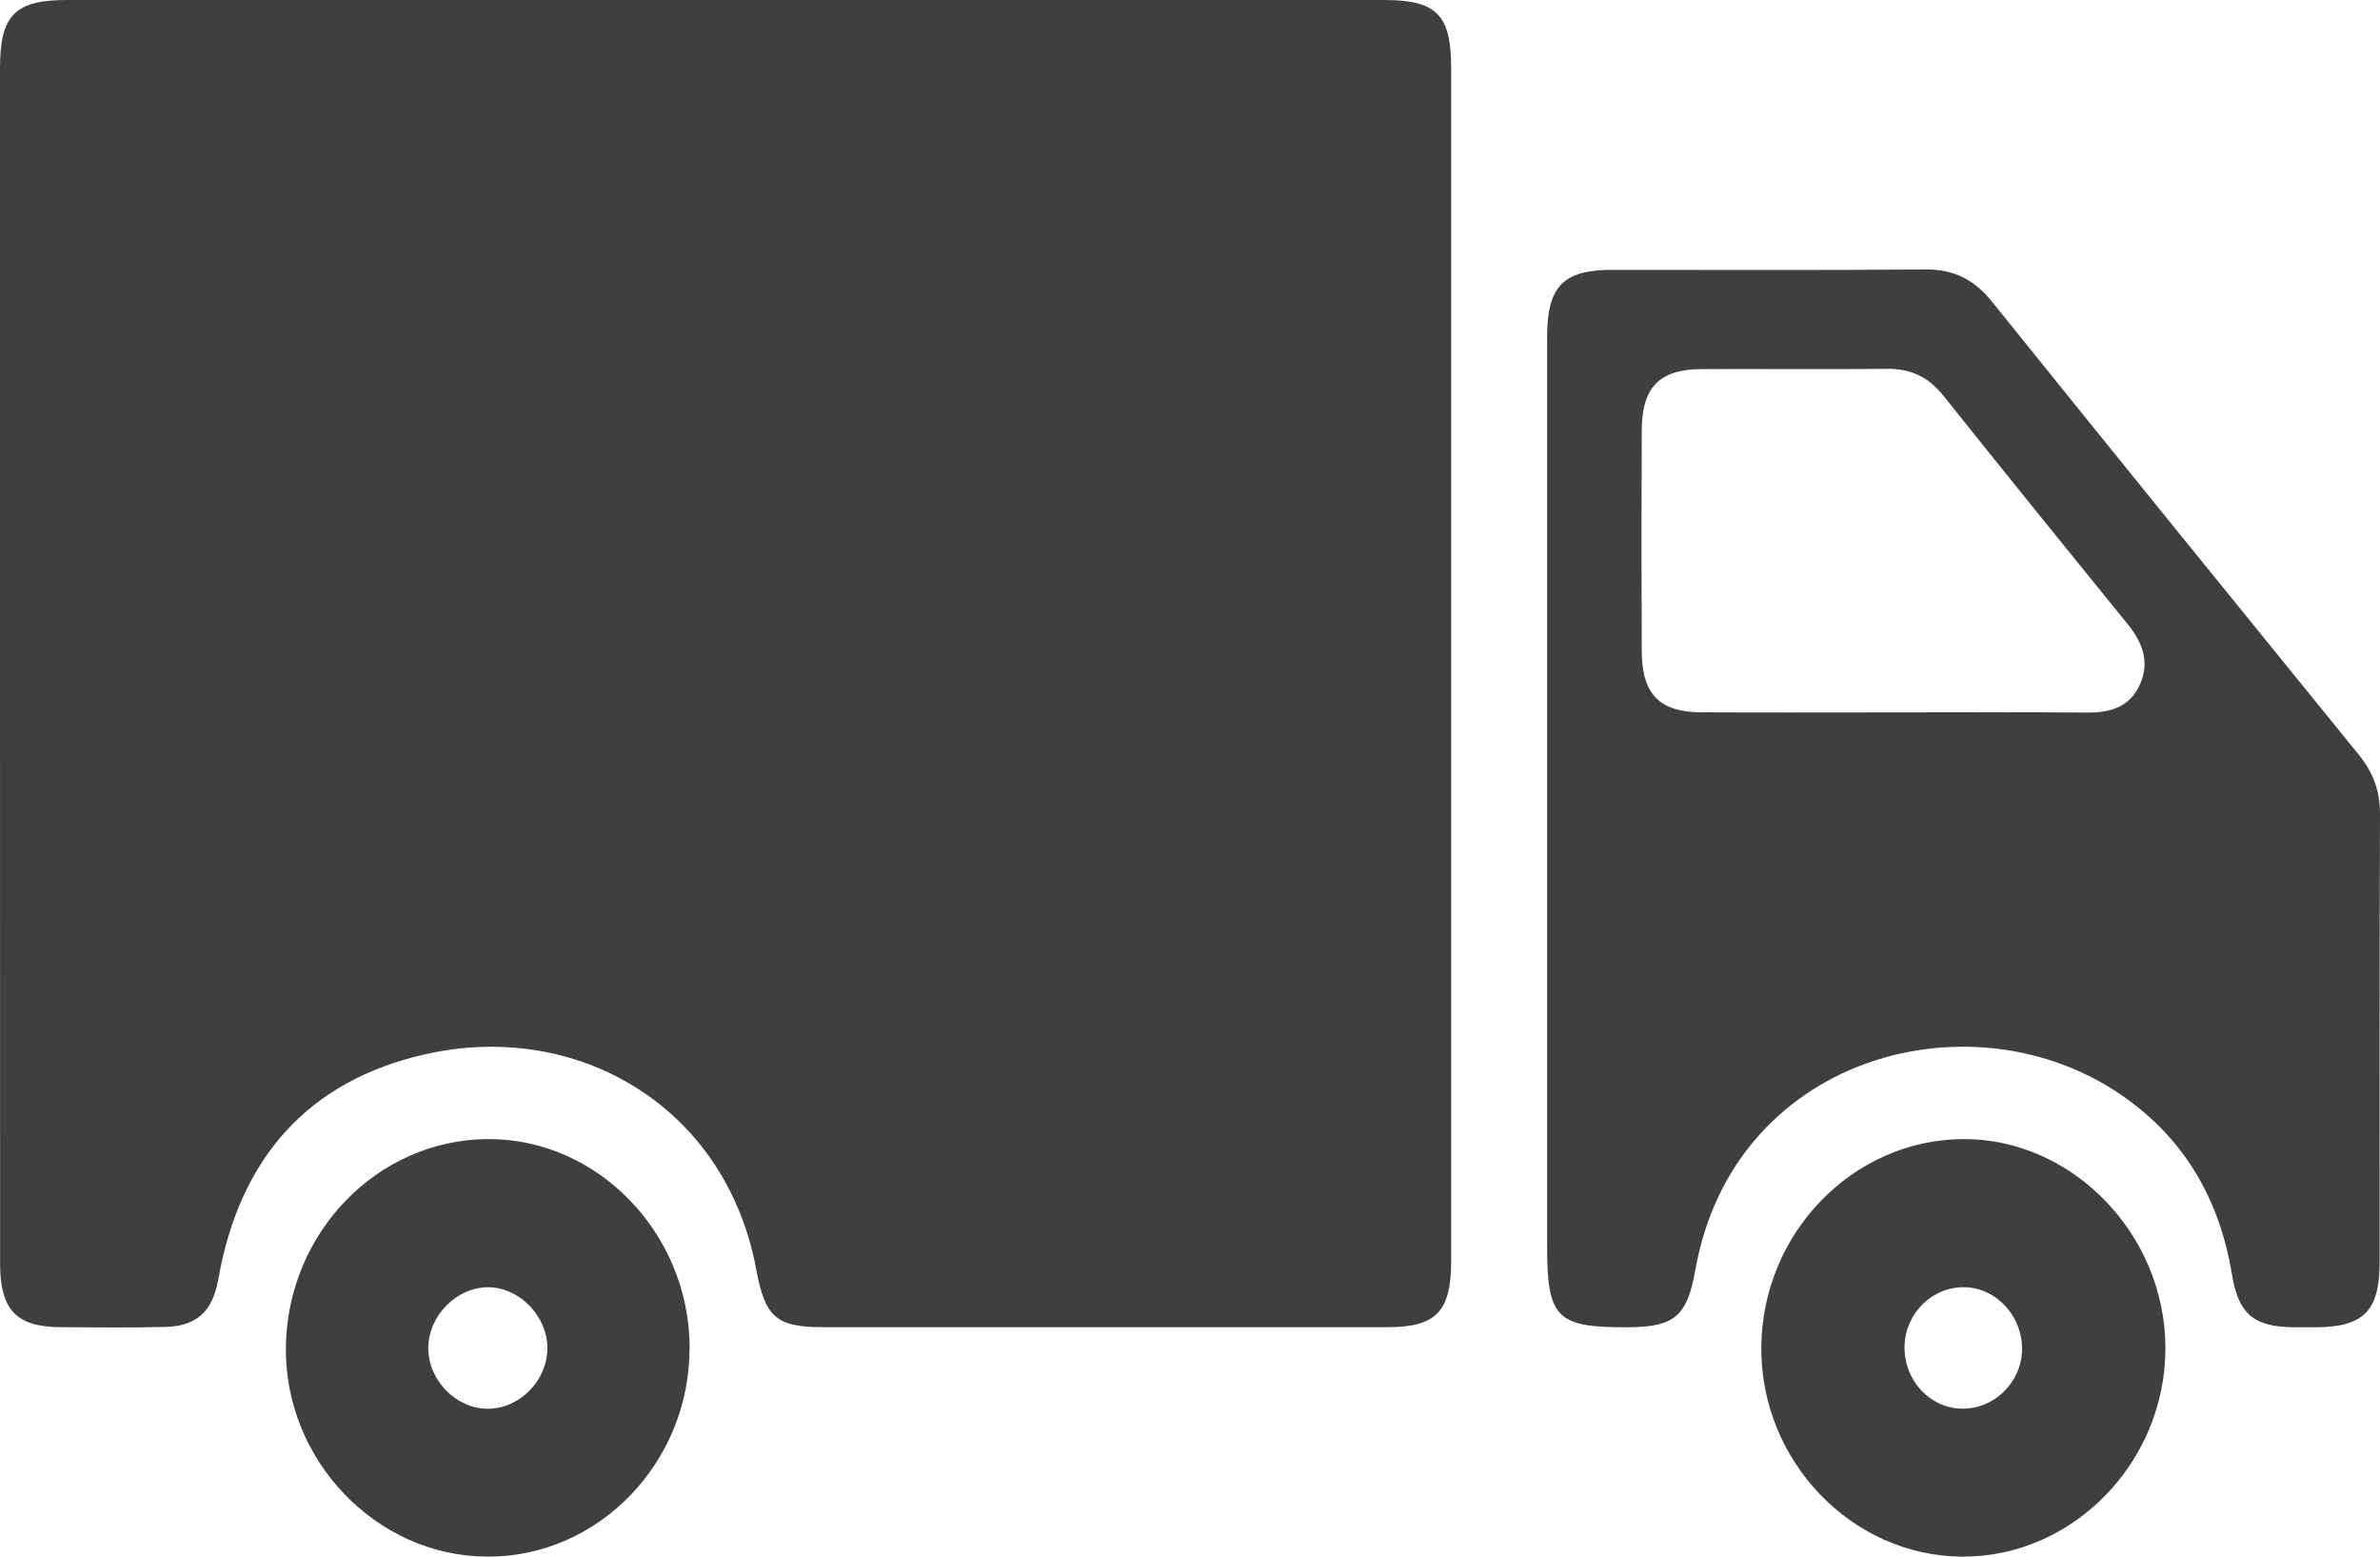 <svg viewBox="0 0 26 17" fill="none" xmlns="http://www.w3.org/2000/svg">
<g clip-path="url(#clip0_3801_879)">
<path d="M7.939 0C10.333 0 12.728 0 15.123 0C15.693 0 15.853 0.162 15.853 0.739C15.853 5.083 15.853 9.428 15.853 13.771C15.853 14.323 15.69 14.494 15.159 14.494C13.103 14.495 11.046 14.495 8.991 14.494C8.483 14.494 8.358 14.388 8.262 13.866C7.93 12.076 6.297 11.136 4.639 11.515C3.37 11.804 2.618 12.643 2.385 13.97C2.322 14.326 2.147 14.485 1.795 14.492C1.415 14.5 1.034 14.497 0.653 14.494C0.178 14.49 0.001 14.302 0.001 13.803C0 11.391 0 8.979 0 6.566C0 4.626 0 2.685 0 0.744C0 0.166 0.163 0 0.73 0C3.133 0 5.536 0 7.939 0Z" fill="#3F3F3F"/>
<path d="M16.901 8.72C16.901 7.041 16.901 5.363 16.901 3.685C16.901 3.127 17.075 2.947 17.614 2.947C18.757 2.947 19.899 2.952 21.041 2.943C21.345 2.941 21.567 3.053 21.762 3.295C23.092 4.948 24.429 6.595 25.768 8.242C25.922 8.432 26 8.632 26 8.885C25.993 10.519 25.997 12.153 25.996 13.788C25.996 14.314 25.821 14.491 25.307 14.495C25.222 14.495 25.138 14.496 25.053 14.495C24.62 14.489 24.453 14.351 24.382 13.915C24.241 13.057 23.825 12.382 23.115 11.919C21.473 10.849 18.928 11.557 18.52 13.872C18.43 14.378 18.289 14.493 17.782 14.495C17.001 14.498 16.901 14.396 16.901 13.597C16.901 11.971 16.901 10.345 16.901 8.72H16.901ZM20.665 7.78C21.375 7.78 22.085 7.776 22.795 7.782C23.051 7.784 23.27 7.726 23.382 7.465C23.486 7.221 23.402 7.012 23.243 6.816C22.569 5.987 21.897 5.156 21.23 4.321C21.066 4.115 20.871 4.025 20.614 4.028C19.937 4.036 19.261 4.028 18.584 4.031C18.129 4.034 17.937 4.229 17.935 4.7C17.931 5.503 17.931 6.307 17.935 7.11C17.937 7.581 18.129 7.777 18.584 7.779C19.278 7.783 19.971 7.78 20.664 7.78L20.665 7.78Z" fill="#3F3F3F"/>
<path d="M21.441 17C20.23 16.997 19.231 15.956 19.241 14.709C19.252 13.468 20.24 12.448 21.441 12.44C22.637 12.431 23.655 13.479 23.656 14.722C23.657 15.967 22.649 17.004 21.441 17H21.441ZM22.089 14.745C22.099 14.383 21.816 14.068 21.469 14.058C21.115 14.047 20.816 14.337 20.806 14.699C20.796 15.065 21.074 15.374 21.424 15.384C21.779 15.394 22.079 15.105 22.09 14.745L22.089 14.745Z" fill="#3F3F3F"/>
<path d="M7.533 14.721C7.535 15.974 6.537 17.005 5.325 17C4.114 16.997 3.108 15.95 3.123 14.711C3.139 13.463 4.12 12.45 5.322 12.44C6.525 12.429 7.532 13.467 7.534 14.72L7.533 14.721ZM5.325 15.385C5.673 15.387 5.977 15.081 5.98 14.727C5.982 14.376 5.677 14.06 5.333 14.058C4.99 14.057 4.682 14.367 4.679 14.718C4.676 15.07 4.979 15.383 5.325 15.385V15.385Z" fill="#3F3F3F"/>
</g>
<defs>
<clipPath id="clip0_3801_879">
<rect width="26" height="17" fill="white"/>
</clipPath>
</defs>
</svg>
